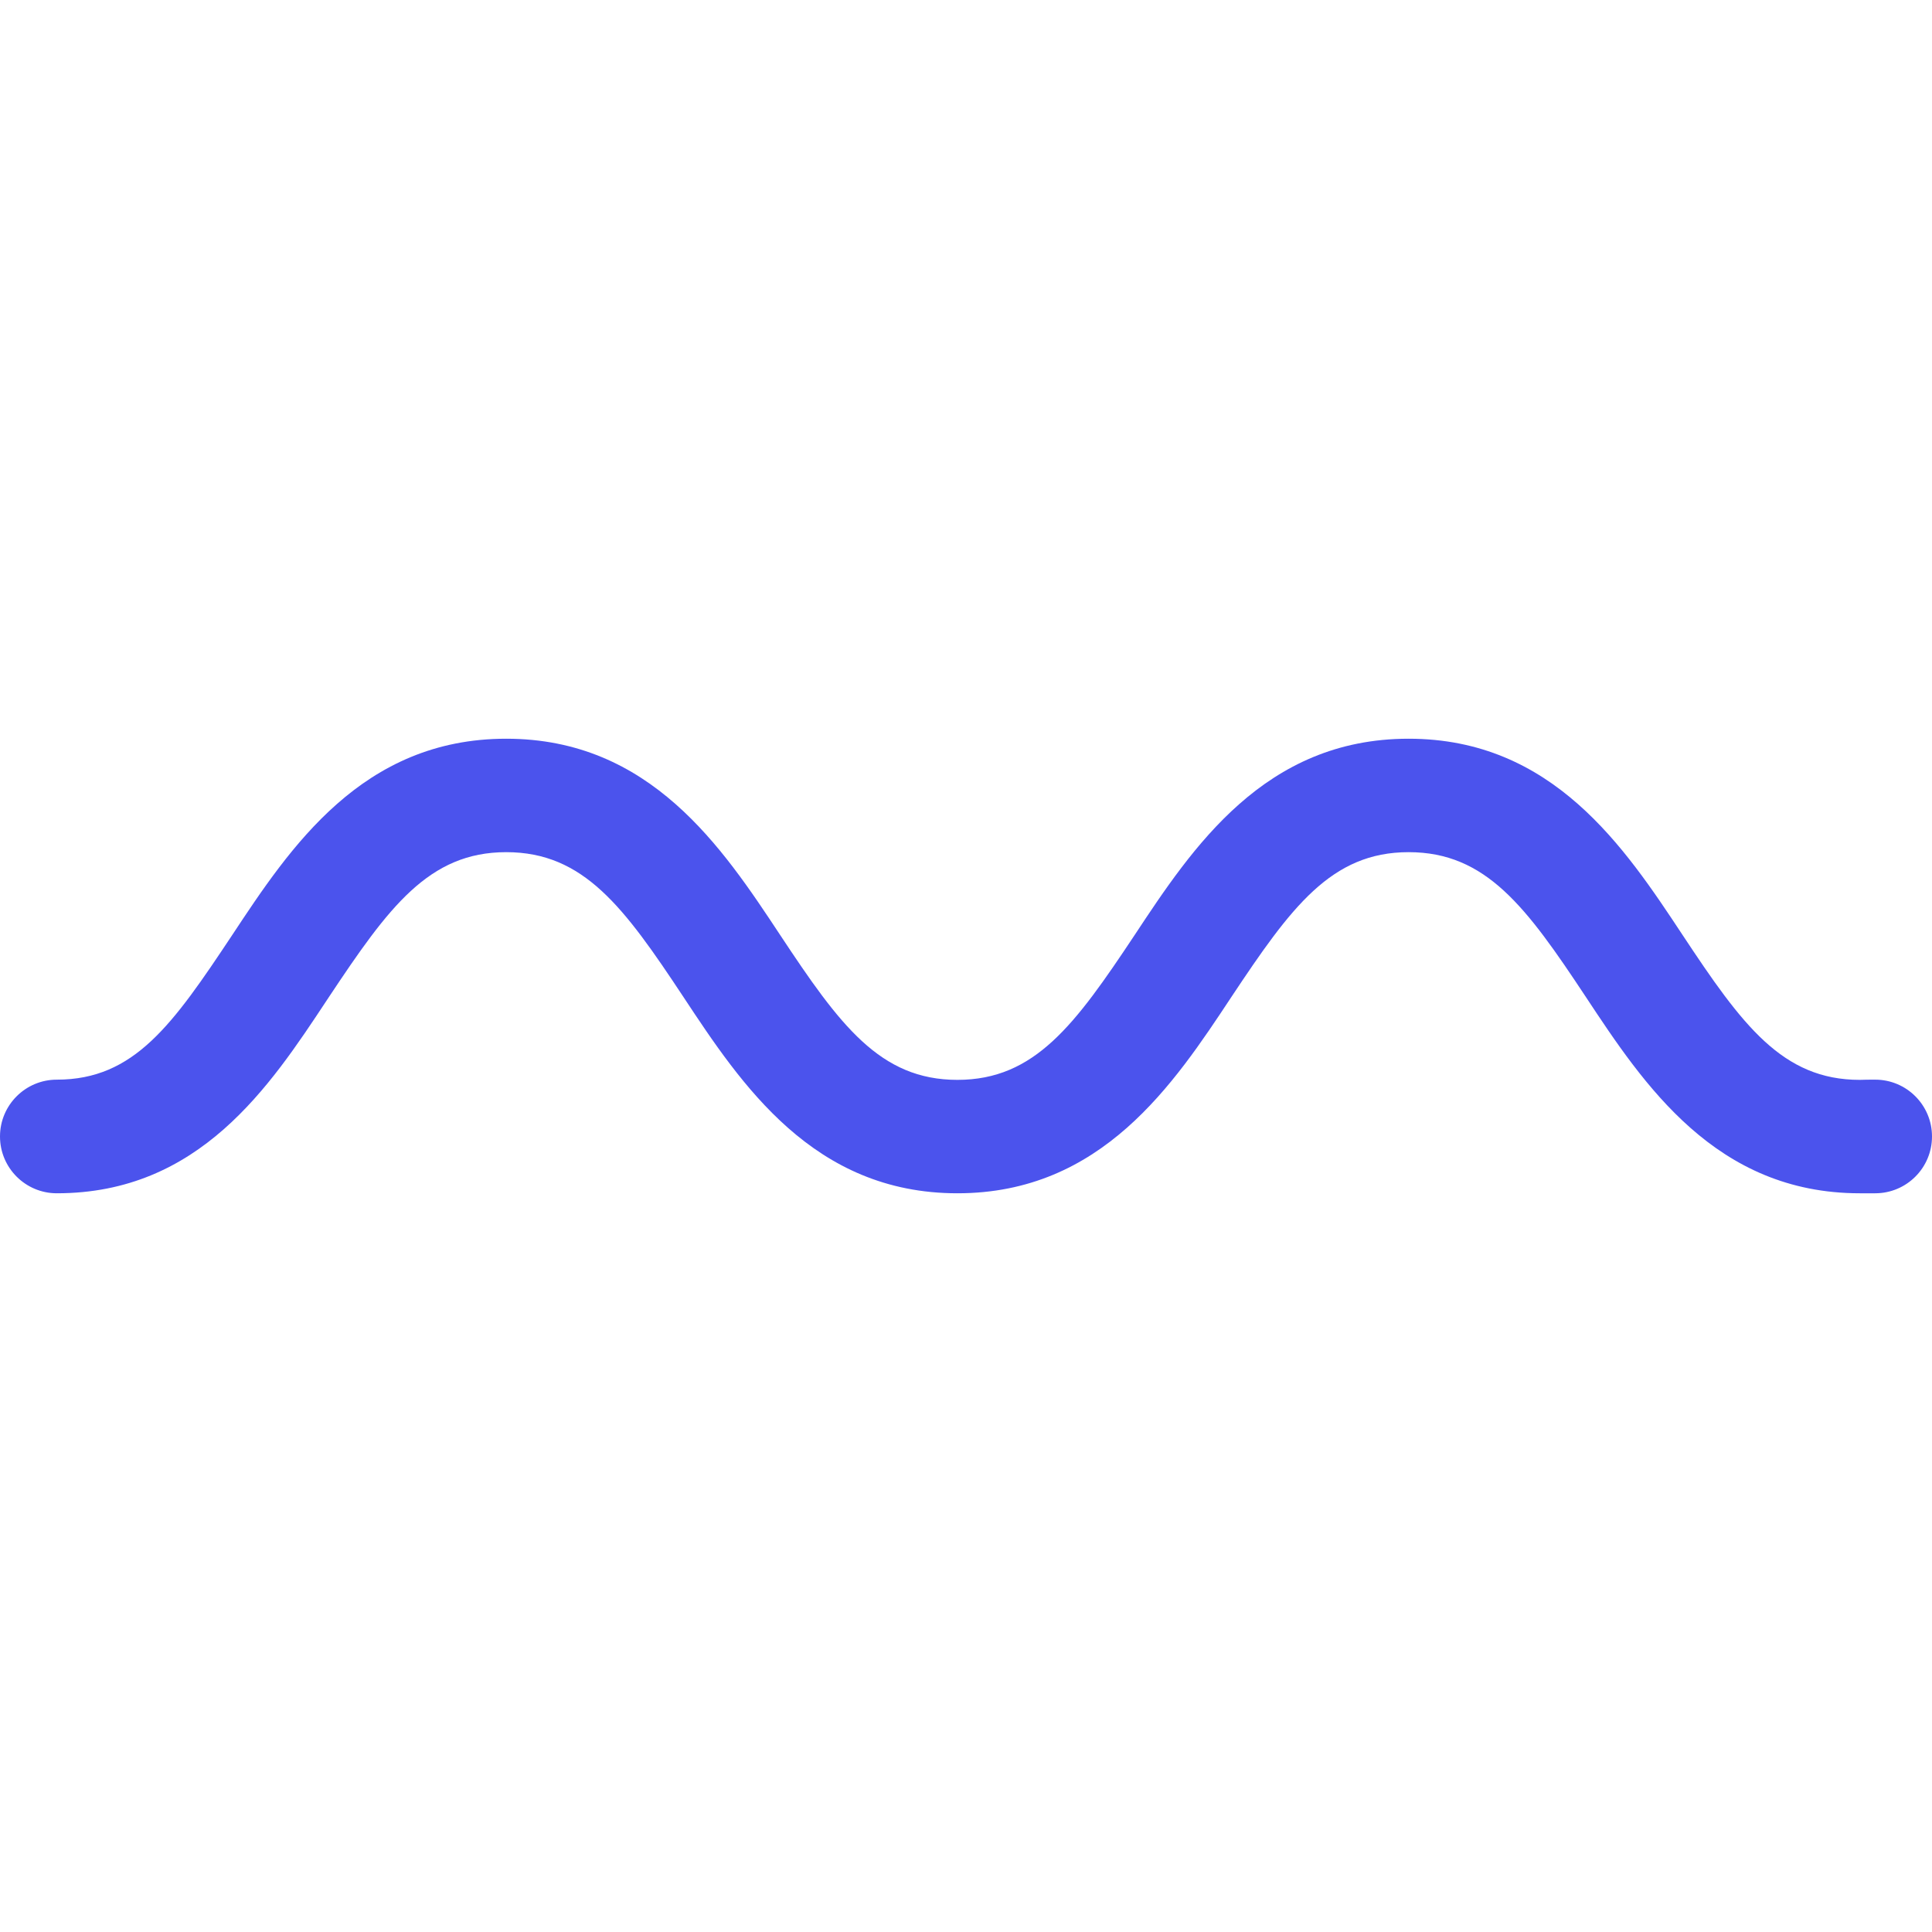 <svg width="64" height="64" viewBox="0 0 64 64" fill="none" xmlns="http://www.w3.org/2000/svg">
<path d="M61.609 35.772C59.042 35.772 57.71 33.954 55.739 30.975C53.824 28.078 51.437 24.471 46.662 24.471C41.888 24.471 39.501 28.078 37.586 30.975C35.615 33.941 34.283 35.772 31.715 35.772C29.148 35.772 27.816 33.954 25.845 30.975C23.93 28.078 21.543 24.471 16.769 24.471C11.994 24.471 9.607 28.078 7.692 30.975C5.721 33.941 4.45 35.765 1.882 35.765C0.843 35.765 0 36.607 0 37.647C0 38.687 0.843 39.529 1.882 39.529C6.6 39.529 8.927 36.008 10.829 33.129L10.898 33.025C12.869 30.059 14.201 28.229 16.769 28.229C19.336 28.229 20.668 30.046 22.639 33.025C24.554 35.922 26.941 39.529 31.715 39.529C36.49 39.529 38.877 35.922 40.792 33.025C42.763 30.059 44.095 28.229 46.662 28.229C49.23 28.229 50.562 30.046 52.533 33.025C54.448 35.922 56.836 39.529 61.609 39.529H62.118C63.157 39.529 64 38.687 64 37.647C64 36.607 63.157 35.765 62.118 35.765C61.975 35.765 61.909 35.765 61.842 35.766C61.782 35.767 61.722 35.768 61.609 35.772Z" fill="#4B53ED"/>
</svg>
